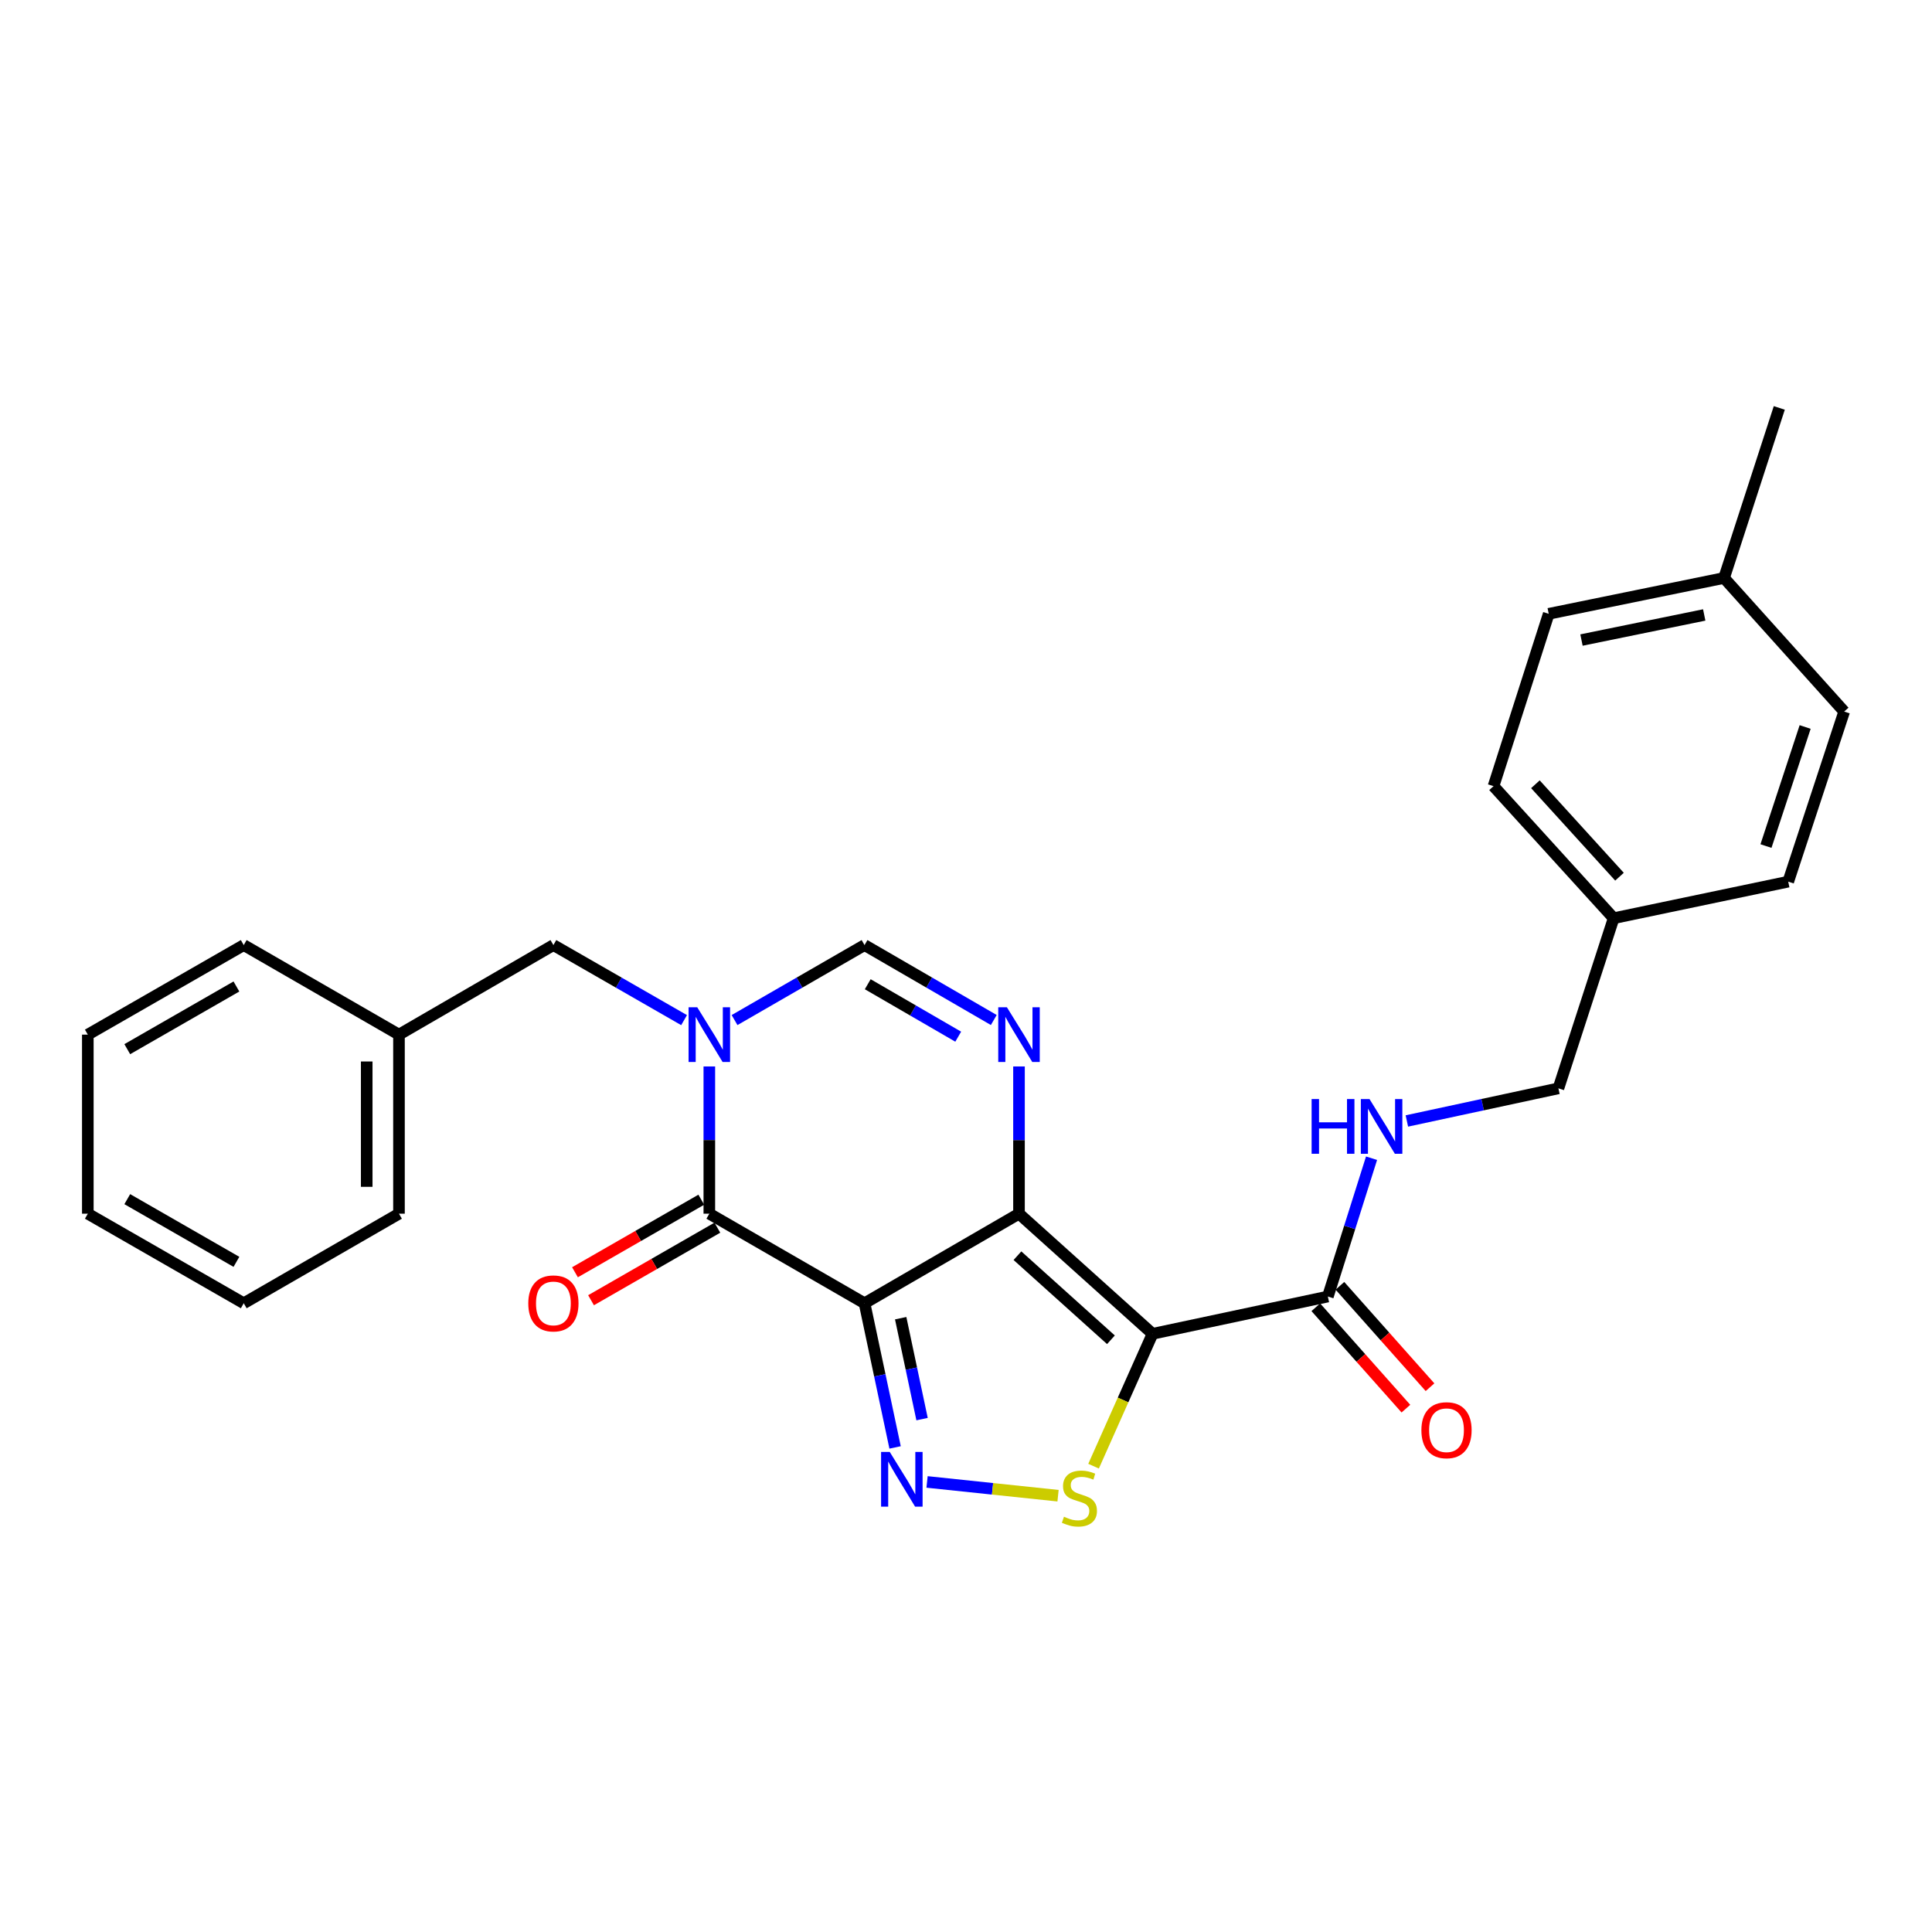 <?xml version='1.0' encoding='iso-8859-1'?>
<svg version='1.1' baseProfile='full'
              xmlns='http://www.w3.org/2000/svg'
                      xmlns:rdkit='http://www.rdkit.org/xml'
                      xmlns:xlink='http://www.w3.org/1999/xlink'
                  xml:space='preserve'
width='1000px' height='1000px' viewBox='0 0 1000 1000'>
<!-- END OF HEADER -->
<rect style='opacity:1.0;fill:#FFFFFF;stroke:none' width='1000' height='1000' x='0' y='0'> </rect>
<path class='bond-0' d='M 527.432,628.205 L 447.484,674.561' style='fill:none;fill-rule:evenodd;stroke:#000000;stroke-width:6px;stroke-linecap:butt;stroke-linejoin:miter;stroke-opacity:1' />
<path class='bond-1' d='M 527.432,628.205 L 596.553,690.378' style='fill:none;fill-rule:evenodd;stroke:#000000;stroke-width:6px;stroke-linecap:butt;stroke-linejoin:miter;stroke-opacity:1' />
<path class='bond-1' d='M 526.633,649.946 L 575.018,693.467' style='fill:none;fill-rule:evenodd;stroke:#000000;stroke-width:6px;stroke-linecap:butt;stroke-linejoin:miter;stroke-opacity:1' />
<path class='bond-5' d='M 527.432,628.205 L 527.432,590.101' style='fill:none;fill-rule:evenodd;stroke:#000000;stroke-width:6px;stroke-linecap:butt;stroke-linejoin:miter;stroke-opacity:1' />
<path class='bond-5' d='M 527.432,590.101 L 527.432,551.997' style='fill:none;fill-rule:evenodd;stroke:#0000FF;stroke-width:6px;stroke-linecap:butt;stroke-linejoin:miter;stroke-opacity:1' />
<path class='bond-2' d='M 447.484,674.561 L 455.39,711.875' style='fill:none;fill-rule:evenodd;stroke:#000000;stroke-width:6px;stroke-linecap:butt;stroke-linejoin:miter;stroke-opacity:1' />
<path class='bond-2' d='M 455.39,711.875 L 463.296,749.189' style='fill:none;fill-rule:evenodd;stroke:#0000FF;stroke-width:6px;stroke-linecap:butt;stroke-linejoin:miter;stroke-opacity:1' />
<path class='bond-2' d='M 466.191,682.294 L 471.725,708.414' style='fill:none;fill-rule:evenodd;stroke:#000000;stroke-width:6px;stroke-linecap:butt;stroke-linejoin:miter;stroke-opacity:1' />
<path class='bond-2' d='M 471.725,708.414 L 477.259,734.534' style='fill:none;fill-rule:evenodd;stroke:#0000FF;stroke-width:6px;stroke-linecap:butt;stroke-linejoin:miter;stroke-opacity:1' />
<path class='bond-4' d='M 447.484,674.561 L 367.147,628.205' style='fill:none;fill-rule:evenodd;stroke:#000000;stroke-width:6px;stroke-linecap:butt;stroke-linejoin:miter;stroke-opacity:1' />
<path class='bond-6' d='M 596.553,690.378 L 581.292,724.634' style='fill:none;fill-rule:evenodd;stroke:#000000;stroke-width:6px;stroke-linecap:butt;stroke-linejoin:miter;stroke-opacity:1' />
<path class='bond-6' d='M 581.292,724.634 L 566.03,758.89' style='fill:none;fill-rule:evenodd;stroke:#CCCC00;stroke-width:6px;stroke-linecap:butt;stroke-linejoin:miter;stroke-opacity:1' />
<path class='bond-8' d='M 596.553,690.378 L 687.299,671.082' style='fill:none;fill-rule:evenodd;stroke:#000000;stroke-width:6px;stroke-linecap:butt;stroke-linejoin:miter;stroke-opacity:1' />
<path class='bond-27' d='M 479.84,767.049 L 513.74,770.611' style='fill:none;fill-rule:evenodd;stroke:#0000FF;stroke-width:6px;stroke-linecap:butt;stroke-linejoin:miter;stroke-opacity:1' />
<path class='bond-27' d='M 513.74,770.611 L 547.641,774.173' style='fill:none;fill-rule:evenodd;stroke:#CCCC00;stroke-width:6px;stroke-linecap:butt;stroke-linejoin:miter;stroke-opacity:1' />
<path class='bond-3' d='M 380.205,527.986 L 413.845,508.58' style='fill:none;fill-rule:evenodd;stroke:#0000FF;stroke-width:6px;stroke-linecap:butt;stroke-linejoin:miter;stroke-opacity:1' />
<path class='bond-3' d='M 413.845,508.58 L 447.484,489.173' style='fill:none;fill-rule:evenodd;stroke:#000000;stroke-width:6px;stroke-linecap:butt;stroke-linejoin:miter;stroke-opacity:1' />
<path class='bond-10' d='M 354.08,528.016 L 320.259,508.595' style='fill:none;fill-rule:evenodd;stroke:#0000FF;stroke-width:6px;stroke-linecap:butt;stroke-linejoin:miter;stroke-opacity:1' />
<path class='bond-10' d='M 320.259,508.595 L 286.438,489.173' style='fill:none;fill-rule:evenodd;stroke:#000000;stroke-width:6px;stroke-linecap:butt;stroke-linejoin:miter;stroke-opacity:1' />
<path class='bond-28' d='M 367.147,551.997 L 367.147,590.101' style='fill:none;fill-rule:evenodd;stroke:#0000FF;stroke-width:6px;stroke-linecap:butt;stroke-linejoin:miter;stroke-opacity:1' />
<path class='bond-28' d='M 367.147,590.101 L 367.147,628.205' style='fill:none;fill-rule:evenodd;stroke:#000000;stroke-width:6px;stroke-linecap:butt;stroke-linejoin:miter;stroke-opacity:1' />
<path class='bond-11' d='M 362.988,620.965 L 330.298,639.741' style='fill:none;fill-rule:evenodd;stroke:#000000;stroke-width:6px;stroke-linecap:butt;stroke-linejoin:miter;stroke-opacity:1' />
<path class='bond-11' d='M 330.298,639.741 L 297.607,658.518' style='fill:none;fill-rule:evenodd;stroke:#FF0000;stroke-width:6px;stroke-linecap:butt;stroke-linejoin:miter;stroke-opacity:1' />
<path class='bond-11' d='M 371.305,635.445 L 338.614,654.221' style='fill:none;fill-rule:evenodd;stroke:#000000;stroke-width:6px;stroke-linecap:butt;stroke-linejoin:miter;stroke-opacity:1' />
<path class='bond-11' d='M 338.614,654.221 L 305.924,672.998' style='fill:none;fill-rule:evenodd;stroke:#FF0000;stroke-width:6px;stroke-linecap:butt;stroke-linejoin:miter;stroke-opacity:1' />
<path class='bond-7' d='M 514.381,527.955 L 480.933,508.564' style='fill:none;fill-rule:evenodd;stroke:#0000FF;stroke-width:6px;stroke-linecap:butt;stroke-linejoin:miter;stroke-opacity:1' />
<path class='bond-7' d='M 480.933,508.564 L 447.484,489.173' style='fill:none;fill-rule:evenodd;stroke:#000000;stroke-width:6px;stroke-linecap:butt;stroke-linejoin:miter;stroke-opacity:1' />
<path class='bond-7' d='M 495.972,536.584 L 472.558,523.01' style='fill:none;fill-rule:evenodd;stroke:#0000FF;stroke-width:6px;stroke-linecap:butt;stroke-linejoin:miter;stroke-opacity:1' />
<path class='bond-7' d='M 472.558,523.01 L 449.144,509.437' style='fill:none;fill-rule:evenodd;stroke:#000000;stroke-width:6px;stroke-linecap:butt;stroke-linejoin:miter;stroke-opacity:1' />
<path class='bond-9' d='M 687.299,671.082 L 698.604,635.289' style='fill:none;fill-rule:evenodd;stroke:#000000;stroke-width:6px;stroke-linecap:butt;stroke-linejoin:miter;stroke-opacity:1' />
<path class='bond-9' d='M 698.604,635.289 L 709.909,599.495' style='fill:none;fill-rule:evenodd;stroke:#0000FF;stroke-width:6px;stroke-linecap:butt;stroke-linejoin:miter;stroke-opacity:1' />
<path class='bond-12' d='M 681.058,676.628 L 704.375,702.868' style='fill:none;fill-rule:evenodd;stroke:#000000;stroke-width:6px;stroke-linecap:butt;stroke-linejoin:miter;stroke-opacity:1' />
<path class='bond-12' d='M 704.375,702.868 L 727.692,729.109' style='fill:none;fill-rule:evenodd;stroke:#FF0000;stroke-width:6px;stroke-linecap:butt;stroke-linejoin:miter;stroke-opacity:1' />
<path class='bond-12' d='M 693.54,665.536 L 716.857,691.777' style='fill:none;fill-rule:evenodd;stroke:#000000;stroke-width:6px;stroke-linecap:butt;stroke-linejoin:miter;stroke-opacity:1' />
<path class='bond-12' d='M 716.857,691.777 L 740.174,718.017' style='fill:none;fill-rule:evenodd;stroke:#FF0000;stroke-width:6px;stroke-linecap:butt;stroke-linejoin:miter;stroke-opacity:1' />
<path class='bond-13' d='M 728.191,580.211 L 767.414,571.767' style='fill:none;fill-rule:evenodd;stroke:#0000FF;stroke-width:6px;stroke-linecap:butt;stroke-linejoin:miter;stroke-opacity:1' />
<path class='bond-13' d='M 767.414,571.767 L 806.636,563.323' style='fill:none;fill-rule:evenodd;stroke:#000000;stroke-width:6px;stroke-linecap:butt;stroke-linejoin:miter;stroke-opacity:1' />
<path class='bond-15' d='M 286.438,489.173 L 206.509,535.52' style='fill:none;fill-rule:evenodd;stroke:#000000;stroke-width:6px;stroke-linecap:butt;stroke-linejoin:miter;stroke-opacity:1' />
<path class='bond-14' d='M 806.636,563.323 L 835.218,475.267' style='fill:none;fill-rule:evenodd;stroke:#000000;stroke-width:6px;stroke-linecap:butt;stroke-linejoin:miter;stroke-opacity:1' />
<path class='bond-17' d='M 835.218,475.267 L 925.583,456.342' style='fill:none;fill-rule:evenodd;stroke:#000000;stroke-width:6px;stroke-linecap:butt;stroke-linejoin:miter;stroke-opacity:1' />
<path class='bond-18' d='M 835.218,475.267 L 773.045,406.916' style='fill:none;fill-rule:evenodd;stroke:#000000;stroke-width:6px;stroke-linecap:butt;stroke-linejoin:miter;stroke-opacity:1' />
<path class='bond-18' d='M 838.244,453.778 L 794.723,405.932' style='fill:none;fill-rule:evenodd;stroke:#000000;stroke-width:6px;stroke-linecap:butt;stroke-linejoin:miter;stroke-opacity:1' />
<path class='bond-22' d='M 206.509,535.52 L 206.509,628.205' style='fill:none;fill-rule:evenodd;stroke:#000000;stroke-width:6px;stroke-linecap:butt;stroke-linejoin:miter;stroke-opacity:1' />
<path class='bond-22' d='M 189.811,549.423 L 189.811,614.302' style='fill:none;fill-rule:evenodd;stroke:#000000;stroke-width:6px;stroke-linecap:butt;stroke-linejoin:miter;stroke-opacity:1' />
<path class='bond-23' d='M 206.509,535.52 L 126.163,489.173' style='fill:none;fill-rule:evenodd;stroke:#000000;stroke-width:6px;stroke-linecap:butt;stroke-linejoin:miter;stroke-opacity:1' />
<path class='bond-16' d='M 892.372,299.156 L 801.617,317.71' style='fill:none;fill-rule:evenodd;stroke:#000000;stroke-width:6px;stroke-linecap:butt;stroke-linejoin:miter;stroke-opacity:1' />
<path class='bond-16' d='M 882.104,318.299 L 818.575,331.287' style='fill:none;fill-rule:evenodd;stroke:#000000;stroke-width:6px;stroke-linecap:butt;stroke-linejoin:miter;stroke-opacity:1' />
<path class='bond-21' d='M 892.372,299.156 L 920.954,211.138' style='fill:none;fill-rule:evenodd;stroke:#000000;stroke-width:6px;stroke-linecap:butt;stroke-linejoin:miter;stroke-opacity:1' />
<path class='bond-29' d='M 892.372,299.156 L 954.545,368.305' style='fill:none;fill-rule:evenodd;stroke:#000000;stroke-width:6px;stroke-linecap:butt;stroke-linejoin:miter;stroke-opacity:1' />
<path class='bond-19' d='M 925.583,456.342 L 954.545,368.305' style='fill:none;fill-rule:evenodd;stroke:#000000;stroke-width:6px;stroke-linecap:butt;stroke-linejoin:miter;stroke-opacity:1' />
<path class='bond-19' d='M 914.066,437.919 L 934.339,376.293' style='fill:none;fill-rule:evenodd;stroke:#000000;stroke-width:6px;stroke-linecap:butt;stroke-linejoin:miter;stroke-opacity:1' />
<path class='bond-20' d='M 773.045,406.916 L 801.617,317.71' style='fill:none;fill-rule:evenodd;stroke:#000000;stroke-width:6px;stroke-linecap:butt;stroke-linejoin:miter;stroke-opacity:1' />
<path class='bond-25' d='M 206.509,628.205 L 126.163,674.561' style='fill:none;fill-rule:evenodd;stroke:#000000;stroke-width:6px;stroke-linecap:butt;stroke-linejoin:miter;stroke-opacity:1' />
<path class='bond-24' d='M 126.163,489.173 L 45.455,535.52' style='fill:none;fill-rule:evenodd;stroke:#000000;stroke-width:6px;stroke-linecap:butt;stroke-linejoin:miter;stroke-opacity:1' />
<path class='bond-24' d='M 122.372,510.606 L 65.876,543.049' style='fill:none;fill-rule:evenodd;stroke:#000000;stroke-width:6px;stroke-linecap:butt;stroke-linejoin:miter;stroke-opacity:1' />
<path class='bond-26' d='M 45.455,535.52 L 45.455,628.205' style='fill:none;fill-rule:evenodd;stroke:#000000;stroke-width:6px;stroke-linecap:butt;stroke-linejoin:miter;stroke-opacity:1' />
<path class='bond-30' d='M 126.163,674.561 L 45.455,628.205' style='fill:none;fill-rule:evenodd;stroke:#000000;stroke-width:6px;stroke-linecap:butt;stroke-linejoin:miter;stroke-opacity:1' />
<path class='bond-30' d='M 122.373,653.128 L 65.877,620.678' style='fill:none;fill-rule:evenodd;stroke:#000000;stroke-width:6px;stroke-linecap:butt;stroke-linejoin:miter;stroke-opacity:1' />
<path  class='atom-3' d='M 460.529 751.518
L 469.809 766.518
Q 470.729 767.998, 472.209 770.678
Q 473.689 773.358, 473.769 773.518
L 473.769 751.518
L 477.529 751.518
L 477.529 779.838
L 473.649 779.838
L 463.689 763.438
Q 462.529 761.518, 461.289 759.318
Q 460.089 757.118, 459.729 756.438
L 459.729 779.838
L 456.049 779.838
L 456.049 751.518
L 460.529 751.518
' fill='#0000FF'/>
<path  class='atom-4' d='M 360.887 521.36
L 370.167 536.36
Q 371.087 537.84, 372.567 540.52
Q 374.047 543.2, 374.127 543.36
L 374.127 521.36
L 377.887 521.36
L 377.887 549.68
L 374.007 549.68
L 364.047 533.28
Q 362.887 531.36, 361.647 529.16
Q 360.447 526.96, 360.087 526.28
L 360.087 549.68
L 356.407 549.68
L 356.407 521.36
L 360.887 521.36
' fill='#0000FF'/>
<path  class='atom-6' d='M 521.172 521.36
L 530.452 536.36
Q 531.372 537.84, 532.852 540.52
Q 534.332 543.2, 534.412 543.36
L 534.412 521.36
L 538.172 521.36
L 538.172 549.68
L 534.292 549.68
L 524.332 533.28
Q 523.172 531.36, 521.932 529.16
Q 520.732 526.96, 520.372 526.28
L 520.372 549.68
L 516.692 549.68
L 516.692 521.36
L 521.172 521.36
' fill='#0000FF'/>
<path  class='atom-7' d='M 550.704 785.055
Q 551.024 785.175, 552.344 785.735
Q 553.664 786.295, 555.104 786.655
Q 556.584 786.975, 558.024 786.975
Q 560.704 786.975, 562.264 785.695
Q 563.824 784.375, 563.824 782.095
Q 563.824 780.535, 563.024 779.575
Q 562.264 778.615, 561.064 778.095
Q 559.864 777.575, 557.864 776.975
Q 555.344 776.215, 553.824 775.495
Q 552.344 774.775, 551.264 773.255
Q 550.224 771.735, 550.224 769.175
Q 550.224 765.615, 552.624 763.415
Q 555.064 761.215, 559.864 761.215
Q 563.144 761.215, 566.864 762.775
L 565.944 765.855
Q 562.544 764.455, 559.984 764.455
Q 557.224 764.455, 555.704 765.615
Q 554.184 766.735, 554.224 768.695
Q 554.224 770.215, 554.984 771.135
Q 555.784 772.055, 556.904 772.575
Q 558.064 773.095, 559.984 773.695
Q 562.544 774.495, 564.064 775.295
Q 565.584 776.095, 566.664 777.735
Q 567.784 779.335, 567.784 782.095
Q 567.784 786.015, 565.144 788.135
Q 562.544 790.215, 558.184 790.215
Q 555.664 790.215, 553.744 789.655
Q 551.864 789.135, 549.624 788.215
L 550.704 785.055
' fill='#CCCC00'/>
<path  class='atom-10' d='M 678.891 568.867
L 682.731 568.867
L 682.731 580.907
L 697.211 580.907
L 697.211 568.867
L 701.051 568.867
L 701.051 597.187
L 697.211 597.187
L 697.211 584.107
L 682.731 584.107
L 682.731 597.187
L 678.891 597.187
L 678.891 568.867
' fill='#0000FF'/>
<path  class='atom-10' d='M 708.851 568.867
L 718.131 583.867
Q 719.051 585.347, 720.531 588.027
Q 722.011 590.707, 722.091 590.867
L 722.091 568.867
L 725.851 568.867
L 725.851 597.187
L 721.971 597.187
L 712.011 580.787
Q 710.851 578.867, 709.611 576.667
Q 708.411 574.467, 708.051 573.787
L 708.051 597.187
L 704.371 597.187
L 704.371 568.867
L 708.851 568.867
' fill='#0000FF'/>
<path  class='atom-12' d='M 273.438 674.641
Q 273.438 667.841, 276.798 664.041
Q 280.158 660.241, 286.438 660.241
Q 292.718 660.241, 296.078 664.041
Q 299.438 667.841, 299.438 674.641
Q 299.438 681.521, 296.038 685.441
Q 292.638 689.321, 286.438 689.321
Q 280.198 689.321, 276.798 685.441
Q 273.438 681.561, 273.438 674.641
M 286.438 686.121
Q 290.758 686.121, 293.078 683.241
Q 295.438 680.321, 295.438 674.641
Q 295.438 669.081, 293.078 666.281
Q 290.758 663.441, 286.438 663.441
Q 282.118 663.441, 279.758 666.241
Q 277.438 669.041, 277.438 674.641
Q 277.438 680.361, 279.758 683.241
Q 282.118 686.121, 286.438 686.121
' fill='#FF0000'/>
<path  class='atom-13' d='M 735.711 740.274
Q 735.711 733.474, 739.071 729.674
Q 742.431 725.874, 748.711 725.874
Q 754.991 725.874, 758.351 729.674
Q 761.711 733.474, 761.711 740.274
Q 761.711 747.154, 758.311 751.074
Q 754.911 754.954, 748.711 754.954
Q 742.471 754.954, 739.071 751.074
Q 735.711 747.194, 735.711 740.274
M 748.711 751.754
Q 753.031 751.754, 755.351 748.874
Q 757.711 745.954, 757.711 740.274
Q 757.711 734.714, 755.351 731.914
Q 753.031 729.074, 748.711 729.074
Q 744.391 729.074, 742.031 731.874
Q 739.711 734.674, 739.711 740.274
Q 739.711 745.994, 742.031 748.874
Q 744.391 751.754, 748.711 751.754
' fill='#FF0000'/>
</svg>
